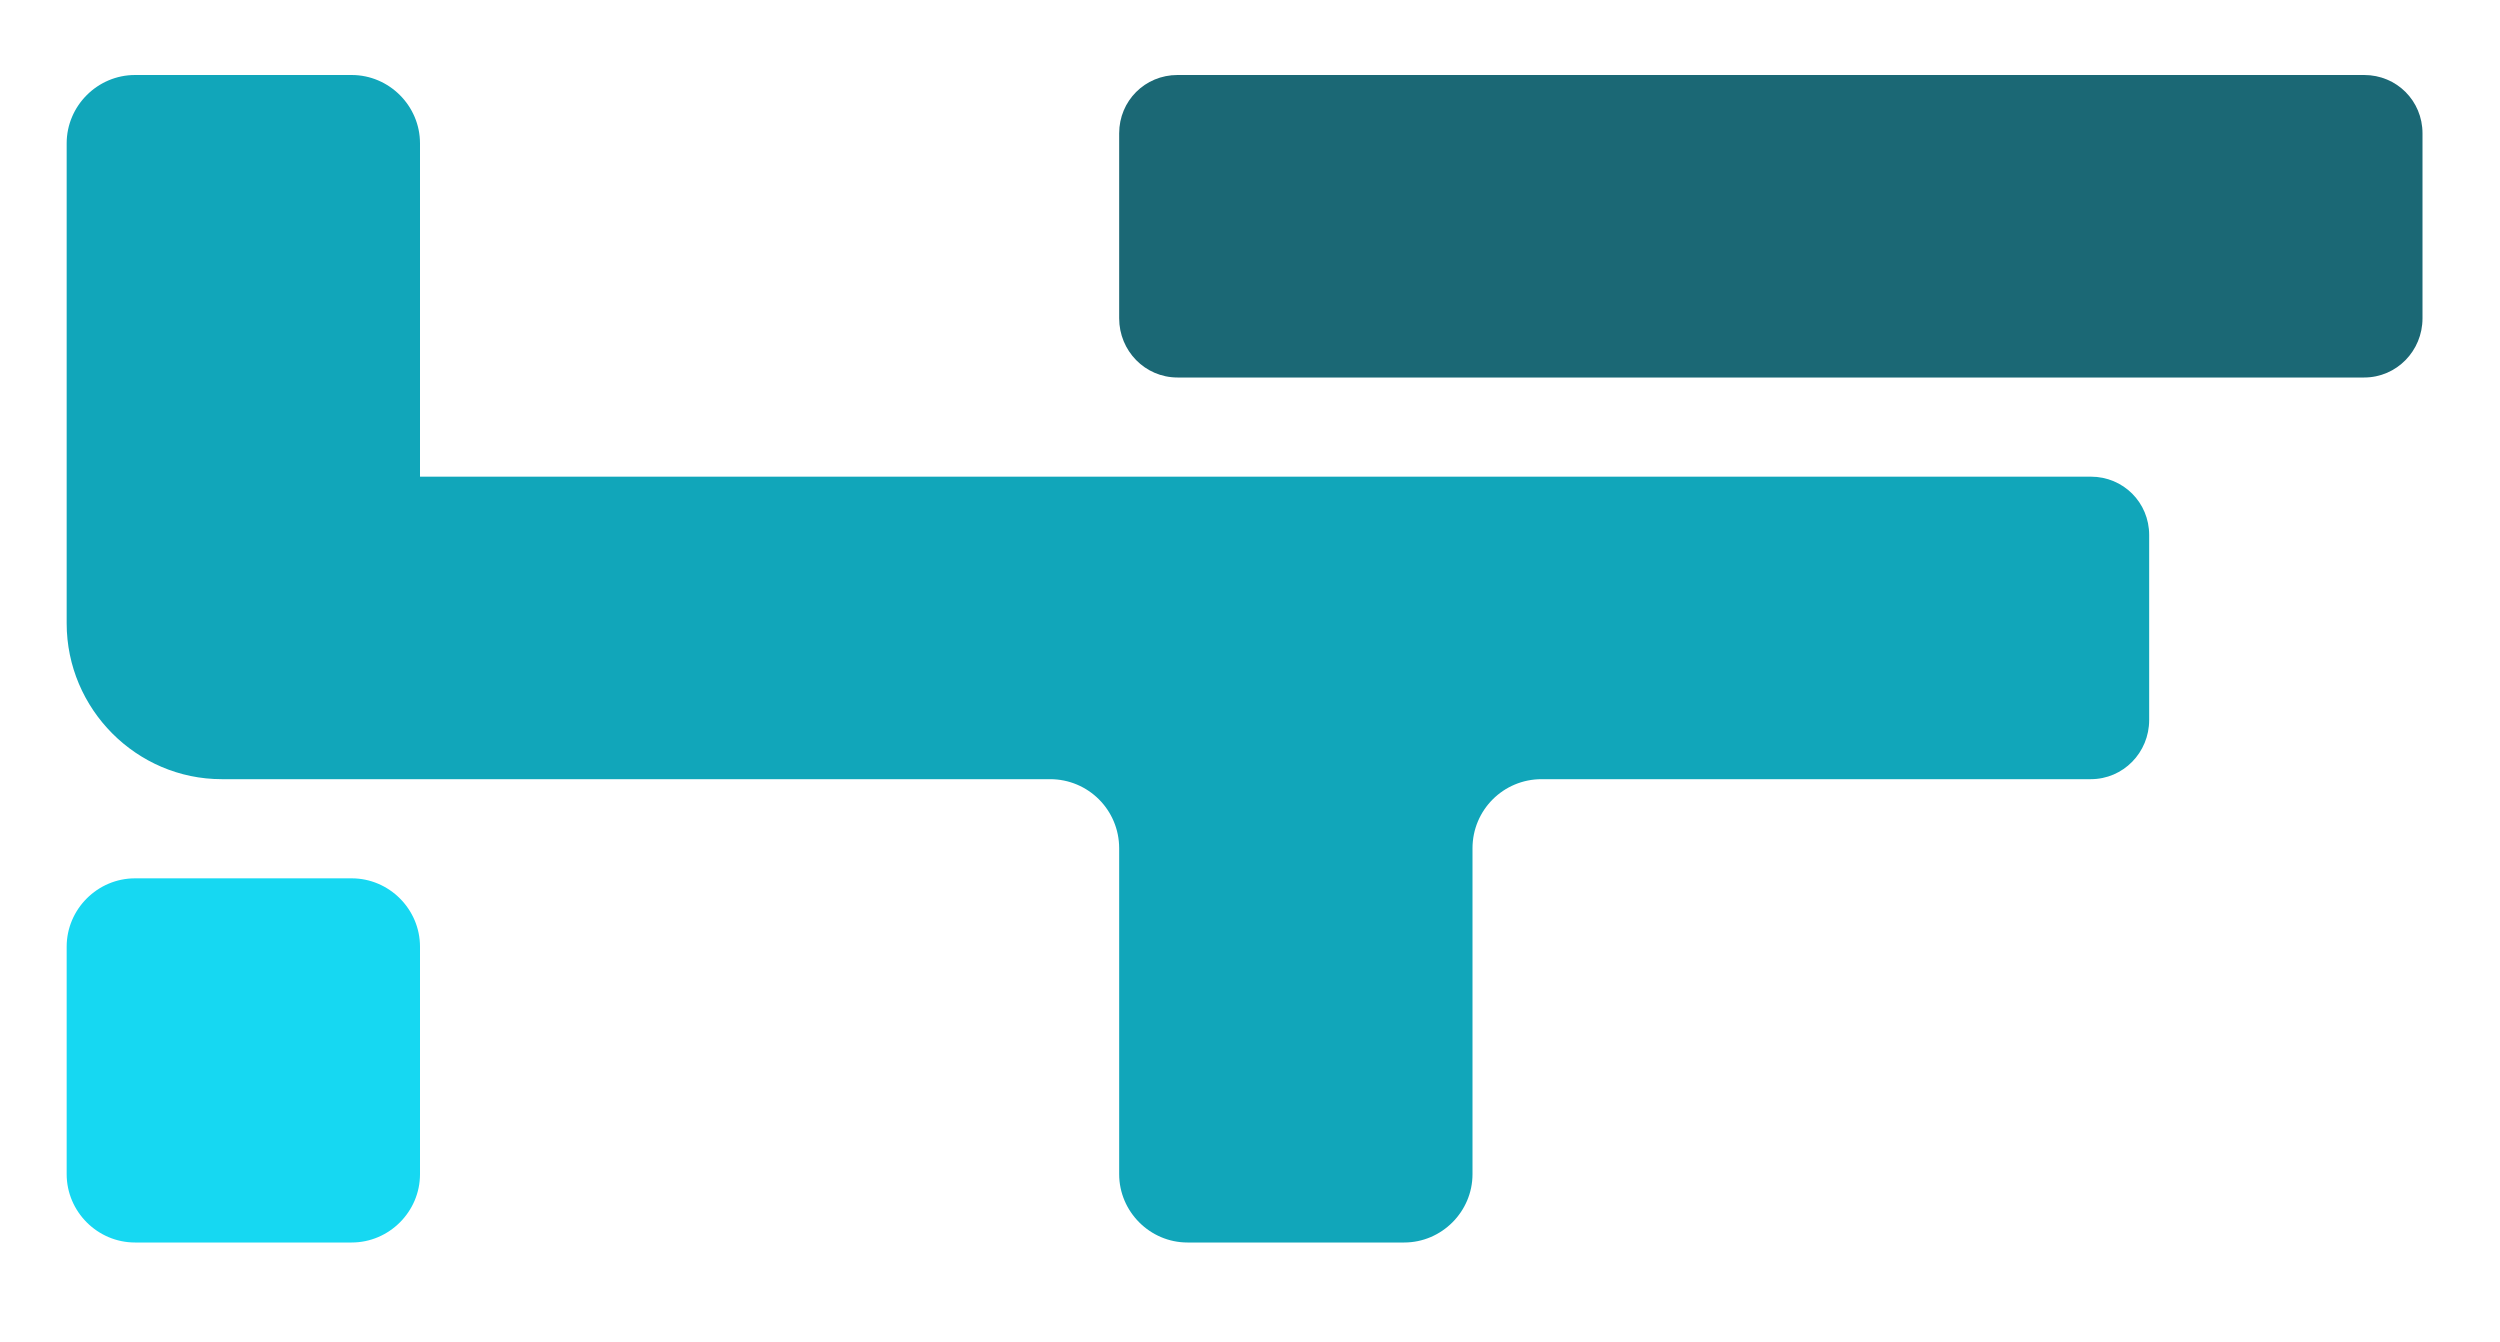 <svg xmlns="http://www.w3.org/2000/svg" viewBox="0 0 300 161" width="300" height="161"><title>HF logo pref</title><style>		.s0 { fill: #000000 } 		.s1 { fill: #1b6875 } 		.s2 { fill: #11a6ba } 		.s3 { fill: #16d8f2 } 	</style><g id="Camada_x0020_1"><g id="_105555493250336"><path fill-rule="evenodd" class="s0" d="m14.6 207.7h-5.1c-0.8 0-1.2-0.4-1.2-1.1v-40.8c0-0.8 0.4-1.2 1.2-1.2h5.1c0.7 0 1.1 0.4 1.1 1.2v15.3c2-2.2 5-3.3 8.6-3.3h1.4c3.2 0 5.8 1.1 7.5 3.2 1.7 1.9 2.6 4.6 2.6 7.8v17.8c0 0.7-0.4 1.1-1.2 1.1h-5.1c-0.8 0-1.2-0.4-1.2-1.1v-16.3c0-3.7-1.8-5.7-5-5.7h-1.7c-3.6 0-5.9 2.3-5.9 6.4v15.6c0 0.7-0.4 1.1-1.1 1.1zm34.6-34.8h-5.1c-0.7 0-1.1-0.4-1.1-1.1v-6c0-0.8 0.4-1.2 1.1-1.2h5.1c0.8 0 1.2 0.4 1.2 1.2v6c0 0.7-0.4 1.1-1.2 1.1zm0 34.8h-5.1c-0.7 0-1.1-0.4-1.1-1.1v-27.2c0-0.7 0.4-1.1 1.1-1.1h5.1c0.8 0 1.2 0.4 1.2 1.1v27.2c0 0.7-0.4 1.1-1.2 1.1zm32.2-4.2c-2.5 3.1-6.2 5.1-10.5 5.1-4.1 0-7.6-1.7-10.2-4.8-2.5-2.9-3.8-6.6-3.8-10.8 0-4.2 1.3-8 3.8-10.8 2.6-3.1 6.1-4.8 10.2-4.8 3.9 0 7.4 1.5 9.9 4.4v-16c0-0.8 0.4-1.2 1.1-1.2h5c0.7 0 1.1 0.4 1.1 1.2v40.8c0 0.7-0.4 1.1-1.1 1.1h-3.9c-0.7 0-1.1-0.3-1.2-1.1zm-14.8-4.2c1.6 1.7 3.7 2.7 6.1 2.7 2.4 0 4.5-1 6.1-2.7 1.4-1.6 2.3-3.8 2.3-6.3 0-2.4-0.9-4.6-2.3-6.2-1.6-1.7-3.7-2.6-6.1-2.6-2.4 0-4.5 0.9-6.1 2.6-1.4 1.6-2.3 3.8-2.3 6.2 0 2.5 0.9 4.7 2.3 6.3zm34.9 8.5h-5.1c-0.8 0-1.2-0.4-1.2-1.2v-19.6c0-2.9 0.9-5 2.5-6.6 1.6-1.3 3.8-2.1 6.8-2.1h6.7c0.7 0 1.1 0.4 1.1 1.2v4.4c0 0.7-0.4 1.1-1.1 1.1h-5.2c-2.3 0-3.4 1.1-3.4 3.4v18.2c0 0.8-0.4 1.2-1.1 1.2zm41-26c3.1 2.9 4.8 6.8 4.8 11.2 0 4.4-1.8 8.4-4.7 11.3-3 2.8-7 4.3-11.6 4.3-4.4 0-8.5-1.5-11.4-4.3-3.1-2.9-4.7-6.9-4.7-11.3 0-4.4 1.6-8.3 4.7-11.2 2.9-2.7 7-4.3 11.4-4.3 4.5 0 8.5 1.6 11.5 4.3zm-17.9 4.8c-1.7 1.7-2.6 3.9-2.6 6.4 0 2.5 0.9 4.8 2.5 6.4 1.7 1.7 4 2.6 6.5 2.6 2.6 0 4.8-0.9 6.5-2.6 1.7-1.6 2.6-3.9 2.6-6.4 0-2.5-0.9-4.8-2.6-6.4-1.7-1.6-3.9-2.4-6.5-2.4-2.5 0-4.8 0.8-6.4 2.4zm38.5 21.2h-5.1c-0.7 0-1.1-0.4-1.1-1.2v-21.6h-4.9c-0.7 0-1.1-0.4-1.1-1.1v-4.4c0-0.8 0.4-1.2 1.1-1.2h4.9v-4c0-3.2 0.9-5.6 2.8-7.2 1.8-1.7 4.3-2.4 7.6-2.4h3.8c0.8 0 1.2 0.4 1.2 1.1v4.5c0 0.7-0.4 1.1-1.2 1.1h-3.4c-2.3 0-3.4 1.1-3.4 3.3v3.6h6.8c0.8 0 1.2 0.4 1.2 1.2v4.4c0 0.7-0.4 1.1-1.2 1.1h-6.8v21.6c0 0.8-0.4 1.2-1.2 1.2zm40.7-26c3.1 2.9 4.7 6.8 4.7 11.2 0 4.4-1.7 8.4-4.7 11.3-3 2.8-7 4.3-11.5 4.3-4.5 0-8.5-1.5-11.5-4.3-3.1-2.9-4.7-6.9-4.7-11.3 0-4.4 1.7-8.3 4.8-11.2 2.9-2.7 6.9-4.3 11.4-4.3 4.5 0 8.5 1.6 11.5 4.3zm-17.9 4.8c-1.7 1.7-2.7 3.9-2.7 6.4 0 2.5 0.9 4.8 2.6 6.4 1.7 1.7 4 2.6 6.5 2.6 2.5 0 4.8-0.9 6.5-2.6 1.6-1.6 2.6-3.9 2.6-6.4 0-2.5-1-4.8-2.6-6.4-1.7-1.6-4-2.4-6.5-2.4-2.5 0-4.8 0.8-6.4 2.4zm34.8 21.2h-5.1c-0.7 0-1.1-0.4-1.1-1.2v-19.6c0-2.9 0.8-5 2.4-6.6 1.6-1.3 3.9-2.1 6.8-2.1h6.7c0.8 0 1.2 0.4 1.2 1.2v4.4c0 0.7-0.4 1.1-1.2 1.1h-5.1c-2.3 0-3.4 1.1-3.4 3.4v18.2c0 0.8-0.4 1.2-1.2 1.2zm34.8 0h-3.8c-3.2 0-5.8-0.8-7.6-2.3-1.8-1.6-2.8-4-2.8-7.4v-13.1h-4.8c-0.8 0-1.2-0.4-1.2-1.1v-4.4c0-0.8 0.4-1.2 1.2-1.2h4.8v-7.1c0-0.8 0.4-1.2 1.2-1.2h5.1c0.7 0 1.1 0.4 1.1 1.2v7.1h6.8c0.8 0 1.2 0.4 1.2 1.2v4.4c0 0.7-0.4 1.1-1.2 1.1h-6.8v12.7c0 2.3 1.1 3.4 3.4 3.4h3.4c0.8 0 1.2 0.4 1.2 1.1v4.4c0 0.8-0.4 1.2-1.2 1.2zm21.1 0.8c-4.4 0-8.3-1.6-11.1-4.5-2.9-2.9-4.4-6.9-4.4-11.3 0-4.1 1.6-7.9 4.5-10.8 2.9-2.9 6.8-4.5 10.9-4.5 4.3 0 8.2 1.6 10.9 4.6 2.7 2.9 4.2 6.8 4.2 11.1v0.6c0 0.6-0.5 1-1 1h-22.7c0.3 1.9 1 3.5 2.2 4.8 1.5 1.7 3.7 2.6 6.5 2.6 3.1 0 6-1.4 7.4-3.8 0.3-0.5 0.7-0.8 1.3-0.8h4.5c0.8 0 1.3 0.6 1 1.4-1.1 3-2.9 5.4-5.5 7.1-2.5 1.7-5.5 2.5-8.7 2.5zm-8.3-19.4h16c-0.9-3.4-3.6-5.4-7.8-5.4-2.6 0-4.8 0.9-6.4 2.5-0.7 0.9-1.4 1.8-1.8 2.9z"></path><path class="s1" d="m283.7 9h-142.4c-3.9 0-7 3.1-7 7v22.2c0 3.9 3.1 7.1 7 7.1h142.4c3.9 0 7-3.2 7-7.1v-22.2c0-3.9-3.1-7-7-7z"></path><path class="s2" d="m250.9 57.2h-200.5v-40c0-4.5-3.7-8.2-8.2-8.2h-26c-4.5 0-8.2 3.7-8.2 8.2v57.6c0 10.3 8.4 18.7 18.6 18.7h10.1 5.5 83.8c4.6 0 8.3 3.7 8.3 8.3v39.1c0 4.5 3.7 8.2 8.2 8.2h26c4.5 0 8.2-3.7 8.2-8.2v-39.1c0-4.6 3.7-8.3 8.3-8.3h65.9c3.9 0 7-3.2 7-7.1v-22.2c0-3.9-3.1-7-7-7z"></path><path class="s3" d="m8 113.6v27.3c0 4.5 3.7 8.2 8.2 8.2h26c4.5 0 8.2-3.7 8.2-8.2v-27.3c0-4.5-3.7-8.2-8.2-8.2h-26c-4.5 0-8.2 3.7-8.2 8.2z"></path></g></g></svg>
